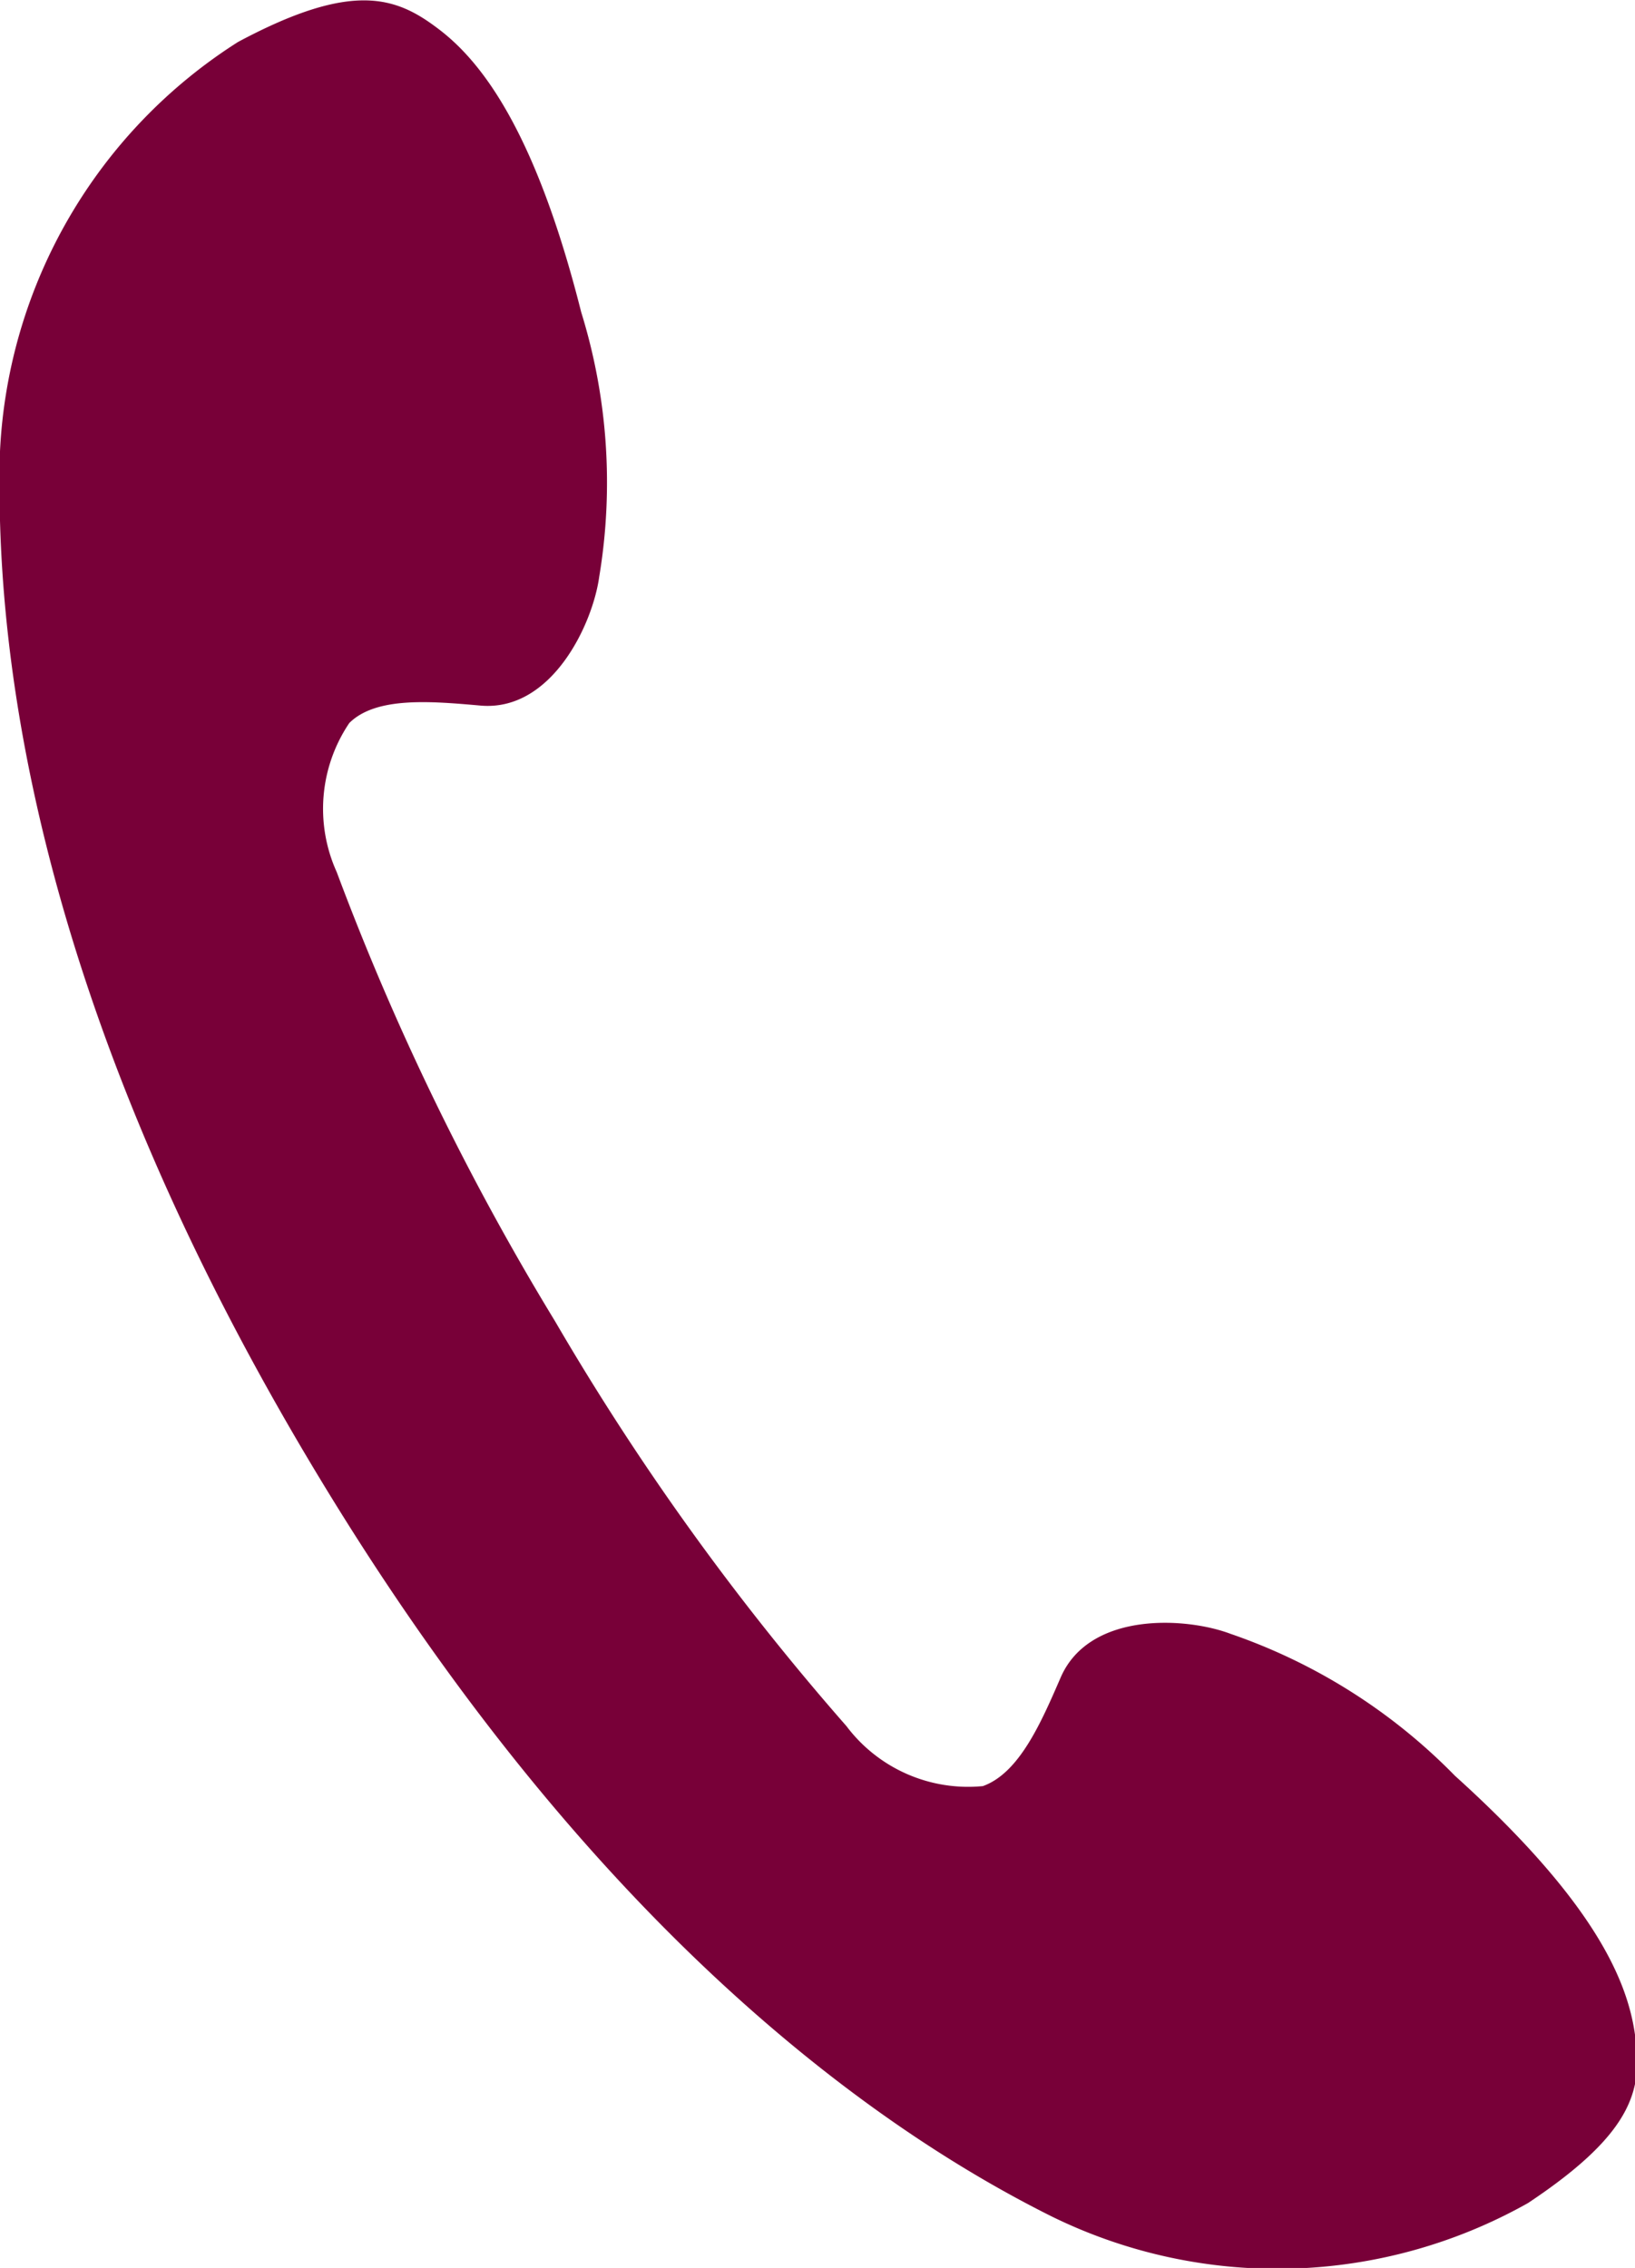 <svg xmlns="http://www.w3.org/2000/svg" viewBox="0 0 29.96 41.56"><defs><style>.cls-1{fill:#780038;}</style></defs><g id="レイヤー_2" data-name="レイヤー 2"><g id="レイヤー_1-2" data-name="レイヤー 1"><path class="cls-1" d="M0,8.27C-.09,11.52.43,18,5.69,26.81S16.37,39.17,19.28,40.62A9.37,9.37,0,0,0,28,40.37c2-1.33,2.11-2.14,1.95-3.15s-.81-2.44-3.29-4.68a10.55,10.55,0,0,0-4.11-2.6c-.82-.31-2.58-.41-3.11.79-.36.83-.76,1.76-1.43,2a2.79,2.79,0,0,1-2.5-1.1,47.58,47.58,0,0,1-5.34-7.42,48.34,48.34,0,0,1-4-8.23,2.81,2.81,0,0,1,.23-2.73c.49-.49,1.5-.4,2.41-.32,1.3.11,2.05-1.49,2.17-2.36a10.54,10.54,0,0,0-.33-4.85C9.82,2.43,8.84,1.15,8.06.55S6.49-.37,4.36.77A9.42,9.42,0,0,0,0,8.27Z"/></g></g></svg>